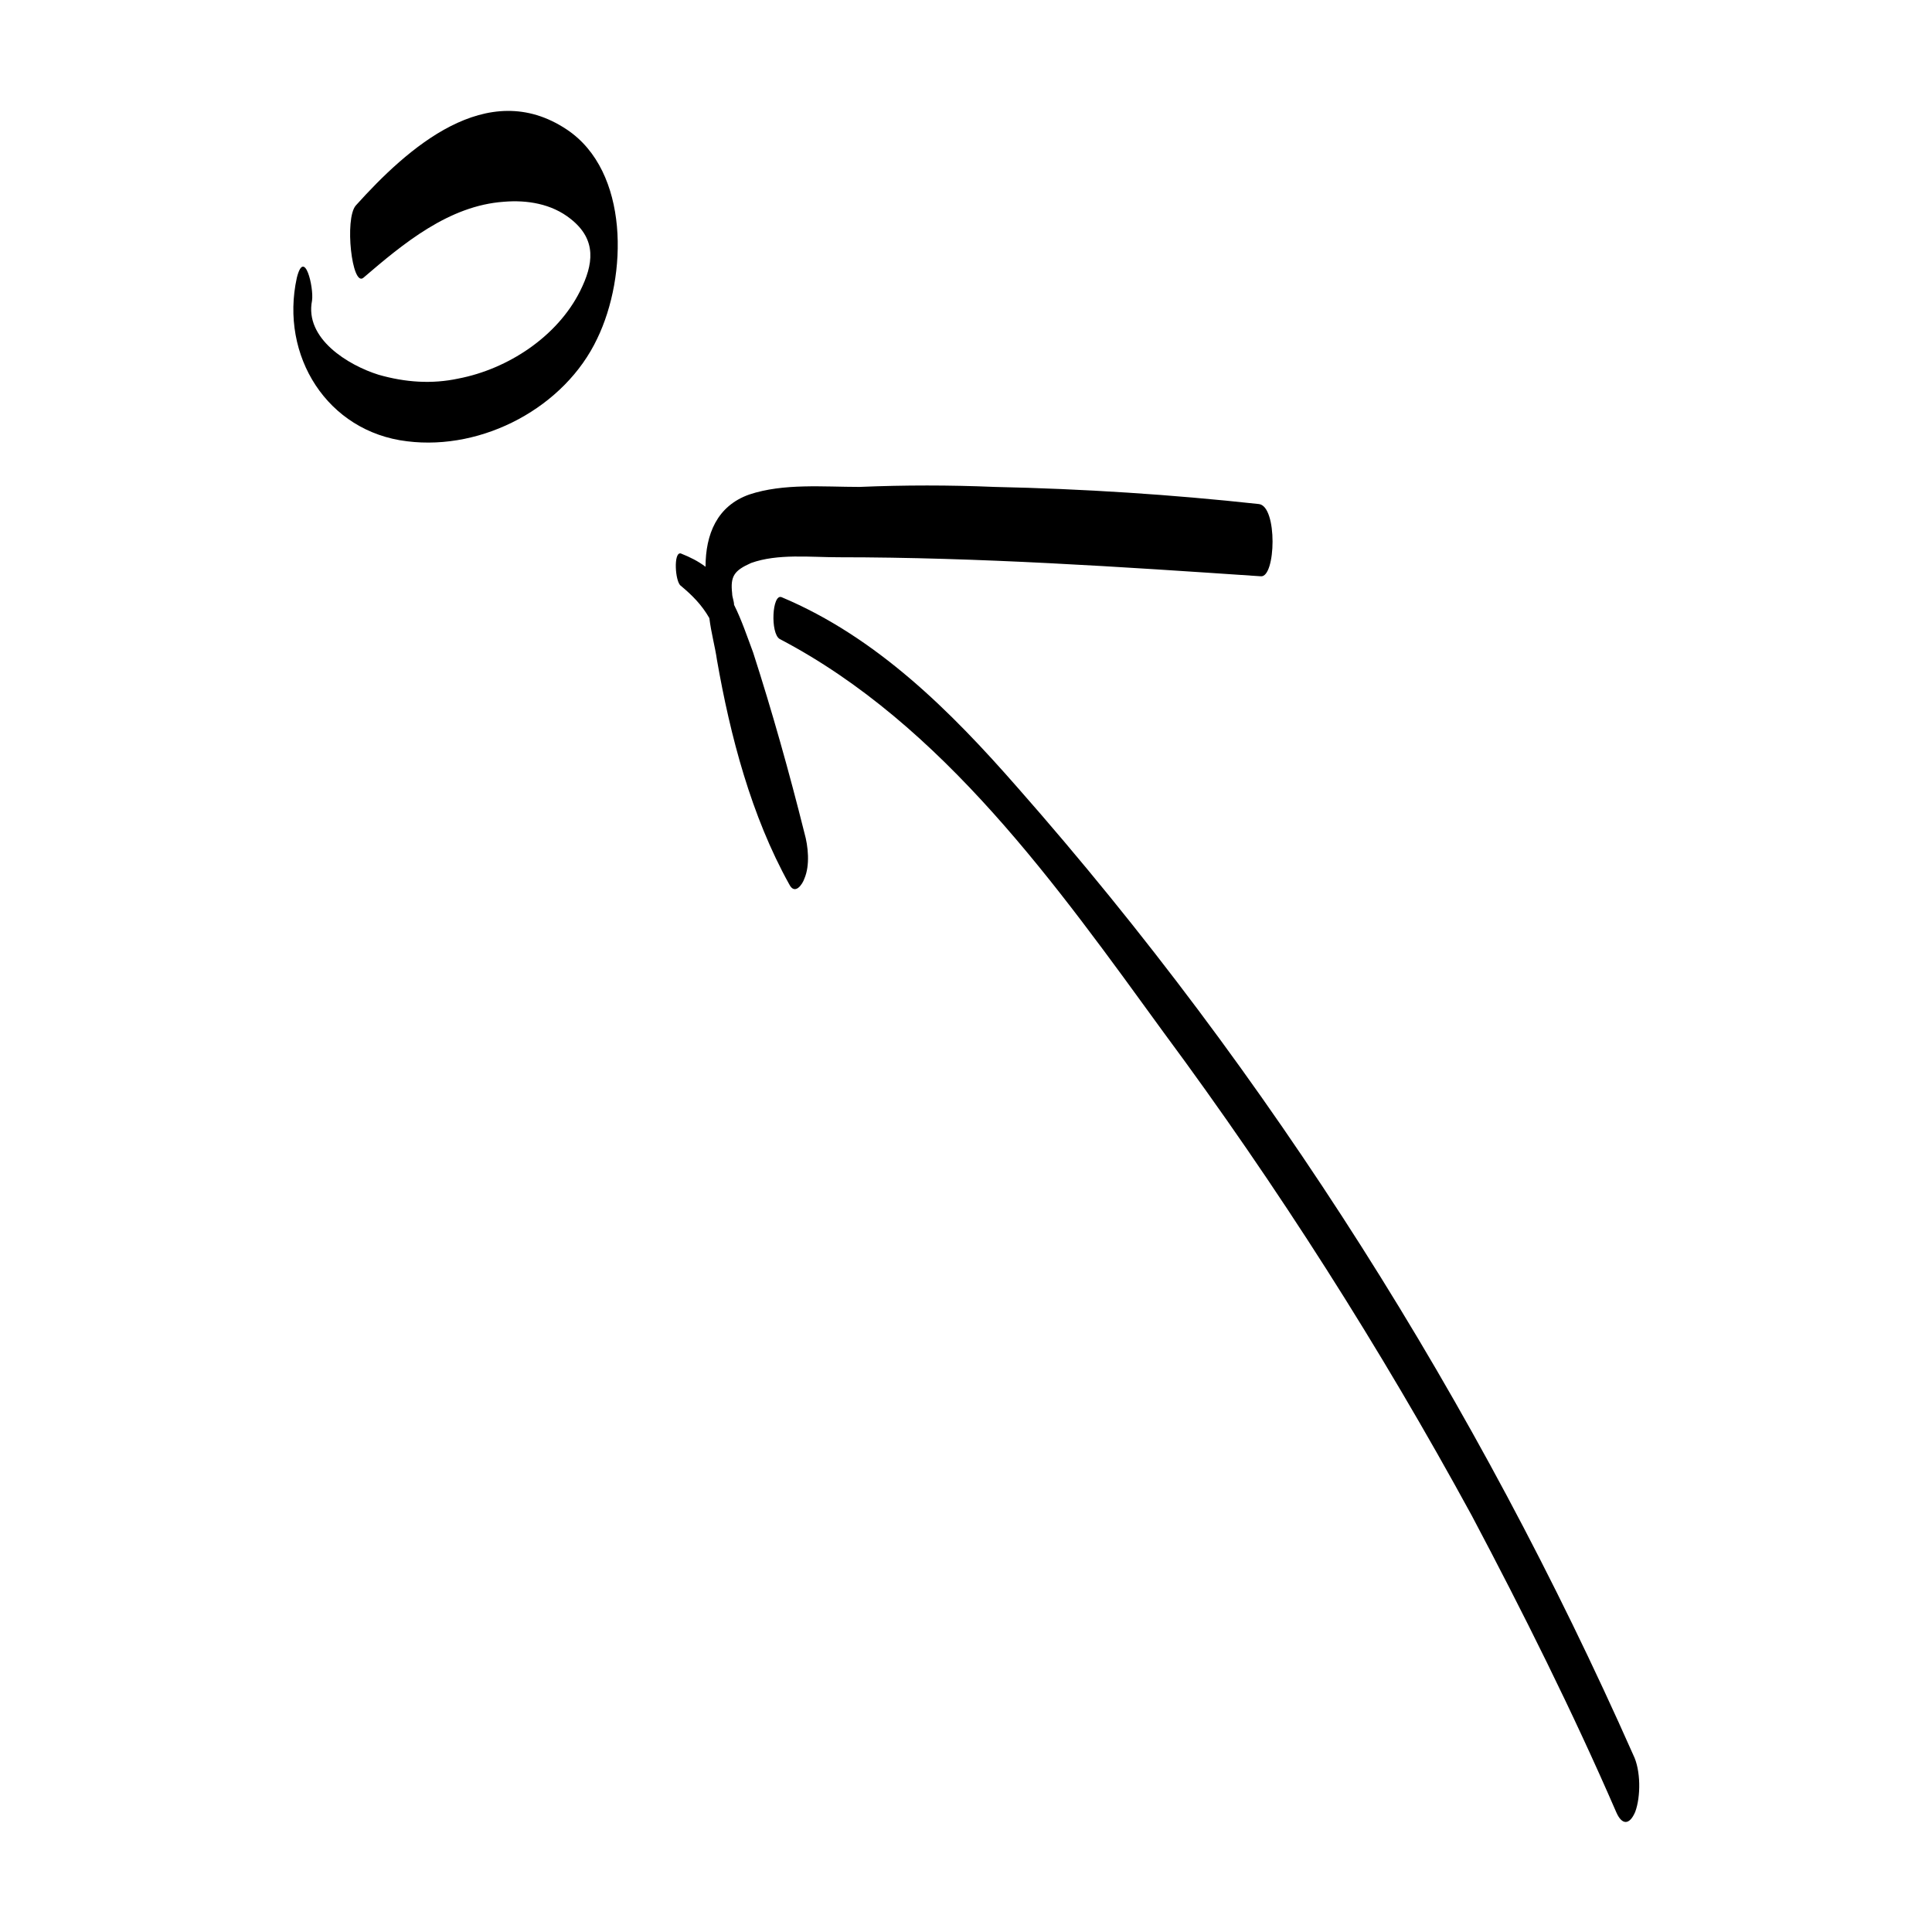 <?xml version="1.0" encoding="UTF-8"?>
<!-- Uploaded to: ICON Repo, www.iconrepo.com, Generator: ICON Repo Mixer Tools -->
<svg fill="#000000" width="800px" height="800px" version="1.1" viewBox="144 144 512 512" xmlns="http://www.w3.org/2000/svg">
 <g>
  <path d="m294.2 178.32c-21.16-14.105-42.32 5.039-55.922 20.152-3.023 3.527-1.008 21.664 2.016 19.145 10.578-9.07 22.672-19.145 37.281-20.152 6.047-0.504 12.594 0.504 17.633 4.535 7.055 5.543 6.047 12.09 2.519 19.145-6.047 12.09-19.145 20.656-32.242 23.176-7.055 1.512-14.105 1.008-21.16-1.008-8.062-2.519-19.648-9.574-17.633-19.648 0.504-3.527-2.016-14.105-4.031-6.047-4.535 20.656 8.062 40.809 29.223 43.328 20.152 2.519 41.816-9.07 50.383-27.207 8.055-16.625 8.559-44.336-8.066-55.418z"/>
  <path d="m413.6 352.64c-17.633-20.152-37.281-39.801-62.473-50.383-2.519-1.008-3.023 9.574-0.504 11.082 43.328 22.672 73.555 65.496 101.77 104.29 30.23 40.809 57.434 83.633 81.617 127.97 13.602 25.695 26.703 51.891 38.289 78.594 1.512 3.527 3.527 3.527 5.039 0 1.512-4.031 1.512-11.082-0.504-15.113-41.312-93.203-96.227-180.36-163.23-256.44z"/>
  <path d="m343.57 316.87c-1.512-4.031-3.023-8.566-5.039-12.594 0-1.008-0.504-2.016-0.504-3.023-0.504-4.535 0.504-6.047 5.039-8.062 7.055-2.519 15.617-1.512 23.176-1.512 37.281 0 74.562 2.519 111.85 5.039 4.031 0.504 4.535-18.641-0.504-19.145-23.176-2.519-46.352-4.031-70.031-4.535-12.09-0.504-23.68-0.504-35.77 0-9.574 0-20.152-1.008-29.223 2.016-8.566 3.023-11.586 10.578-11.586 19.145-2.016-1.512-4.031-2.519-6.551-3.527-2.016-0.504-1.512 7.559 0 8.566 3.023 2.519 5.543 5.039 7.559 8.566 0.504 4.031 1.512 7.559 2.016 11.082 3.527 20.152 9.07 41.312 19.145 59.449 1.512 3.023 3.527 0 4.031-1.512 1.512-3.527 1.008-8.566 0-12.09-4.031-16.125-8.566-32.246-13.605-47.863z"/>
 </g>
</svg>
